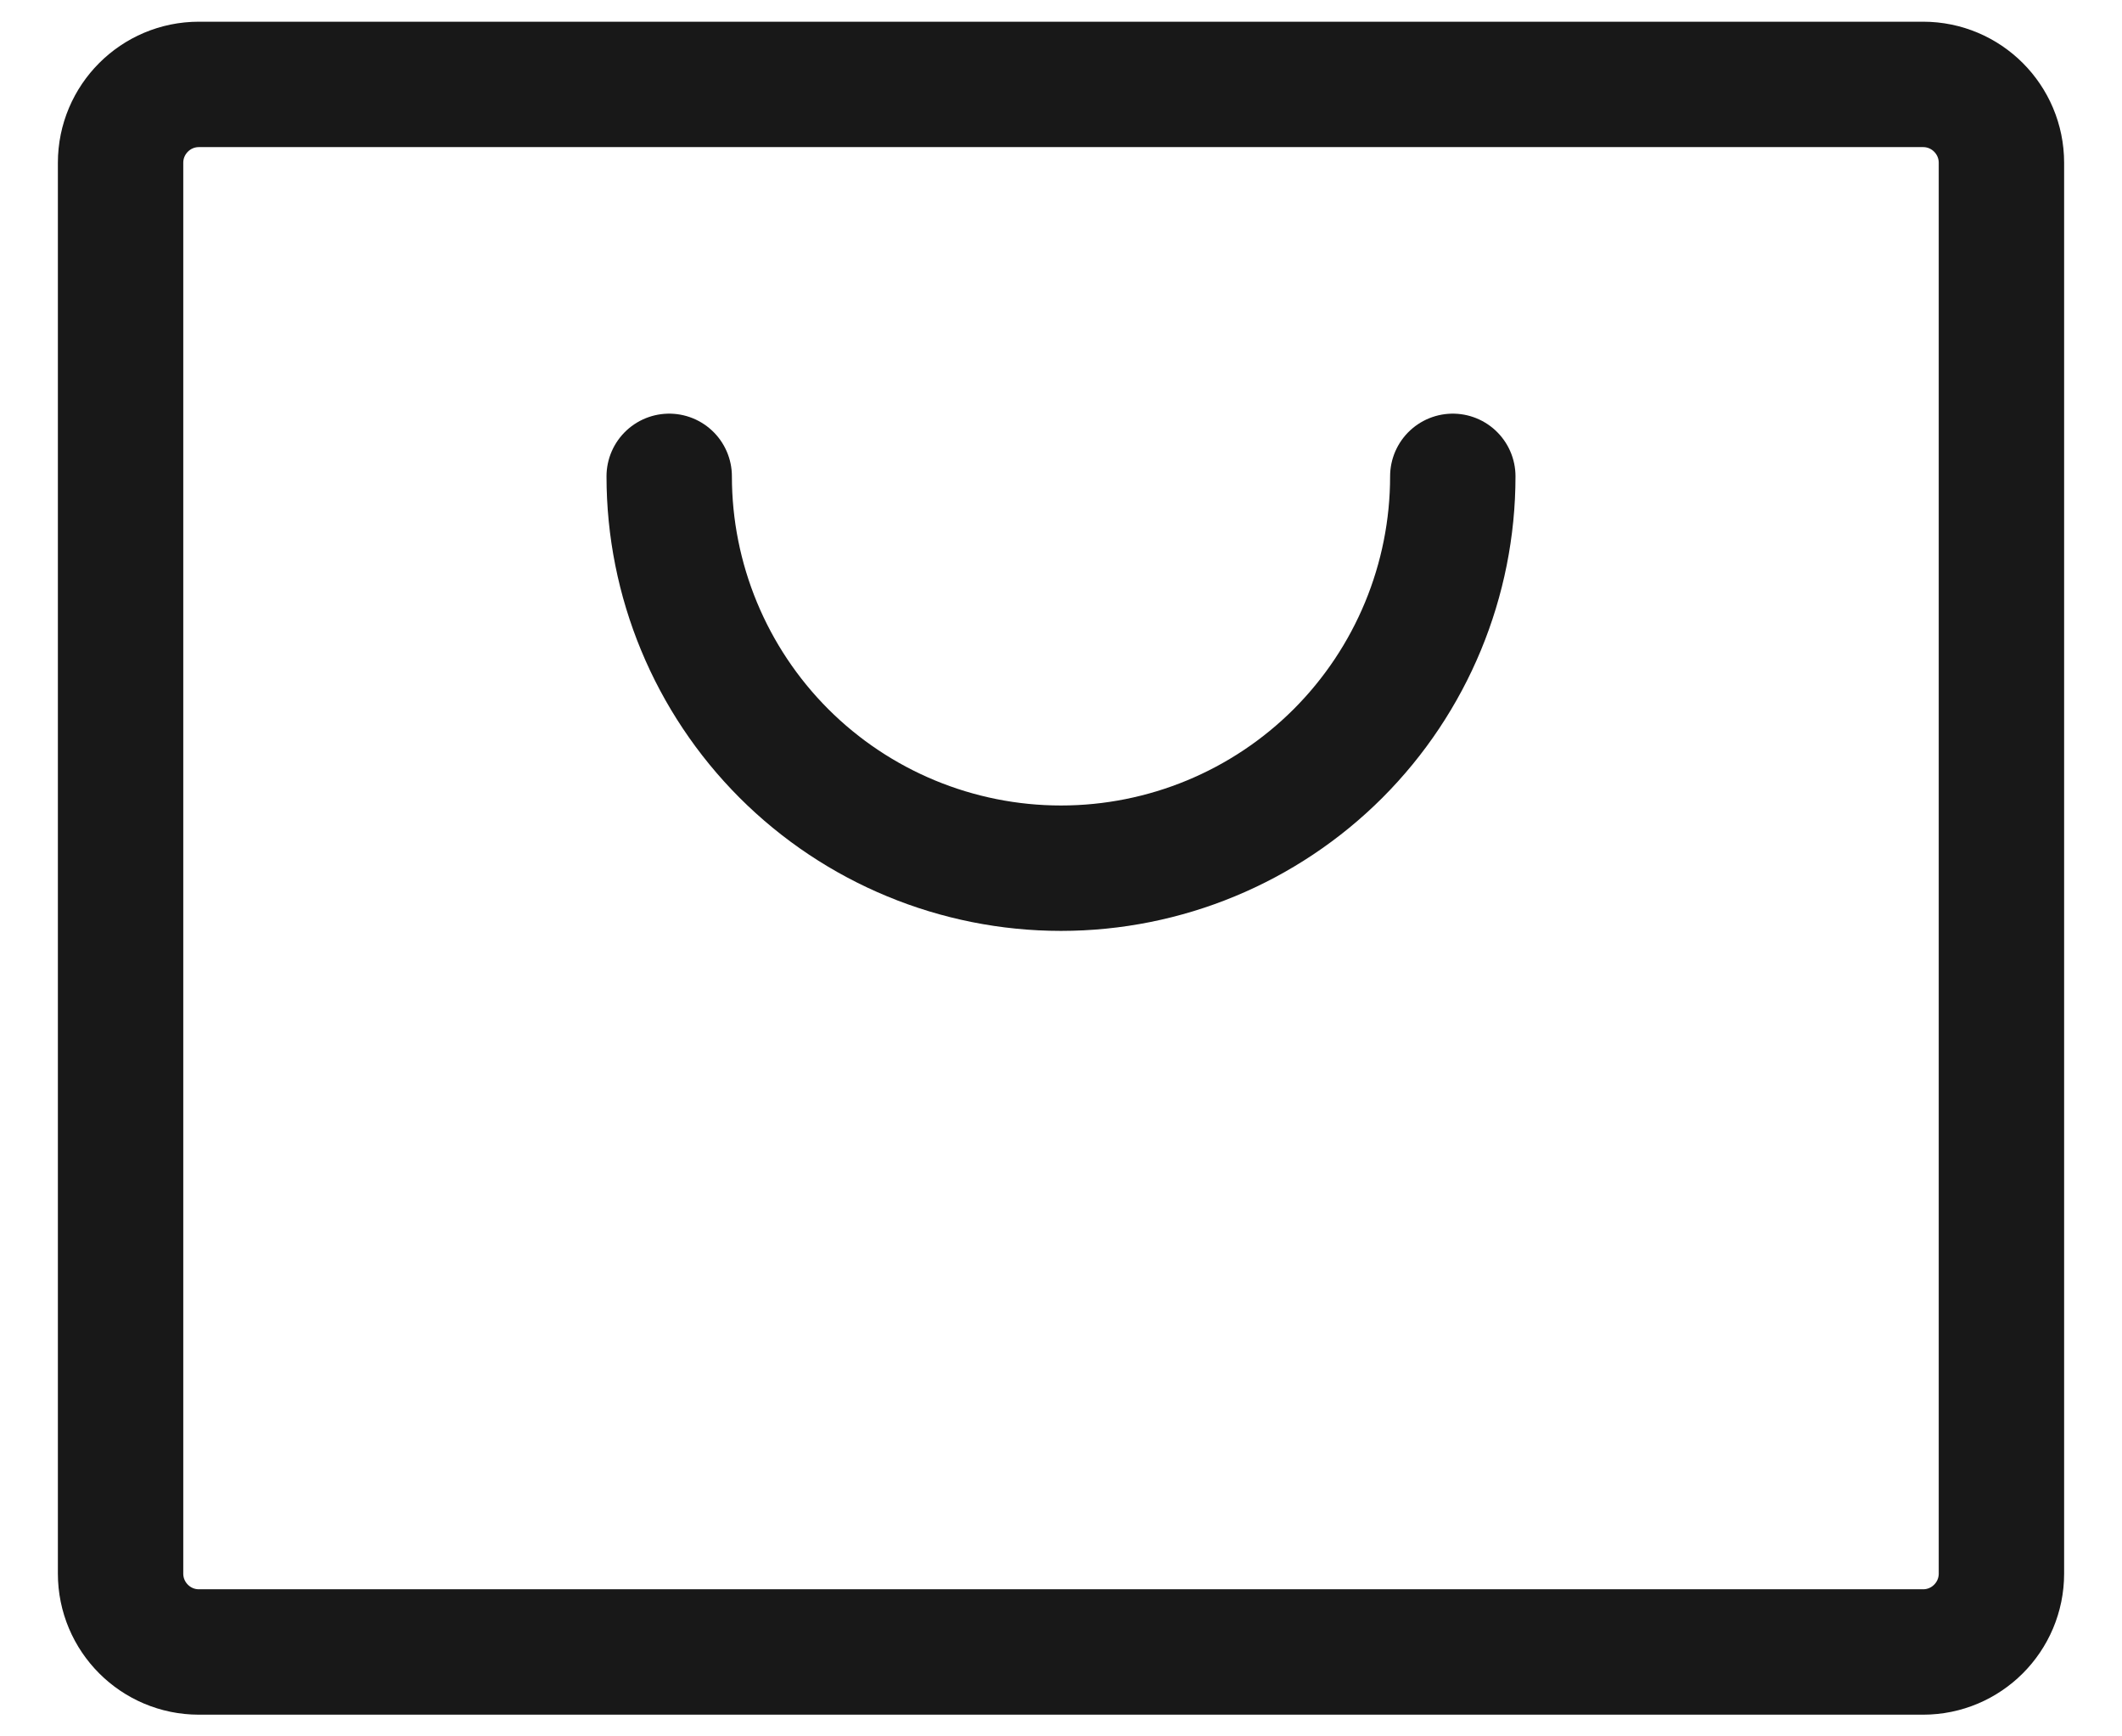 <svg width="22" height="18" viewBox="0 0 22 18" fill="none" xmlns="http://www.w3.org/2000/svg">
<path d="M19.938 0.875H2.062C1.614 0.875 1.25 1.239 1.25 1.688V16.312C1.25 16.761 1.614 17.125 2.062 17.125H19.938C20.386 17.125 20.75 16.761 20.75 16.312V1.688C20.75 1.239 20.386 0.875 19.938 0.875Z" stroke="#181818" stroke-width="1.3" stroke-linecap="round" stroke-linejoin="round"/>
<path d="M15.062 4.938C15.062 6.015 14.634 7.048 13.873 7.81C13.111 8.572 12.077 9 11 9C9.923 9 8.889 8.572 8.127 7.81C7.366 7.048 6.938 6.015 6.938 4.938" stroke="#181818" stroke-width="1.3" stroke-linecap="round" stroke-linejoin="round"/>
</svg>
